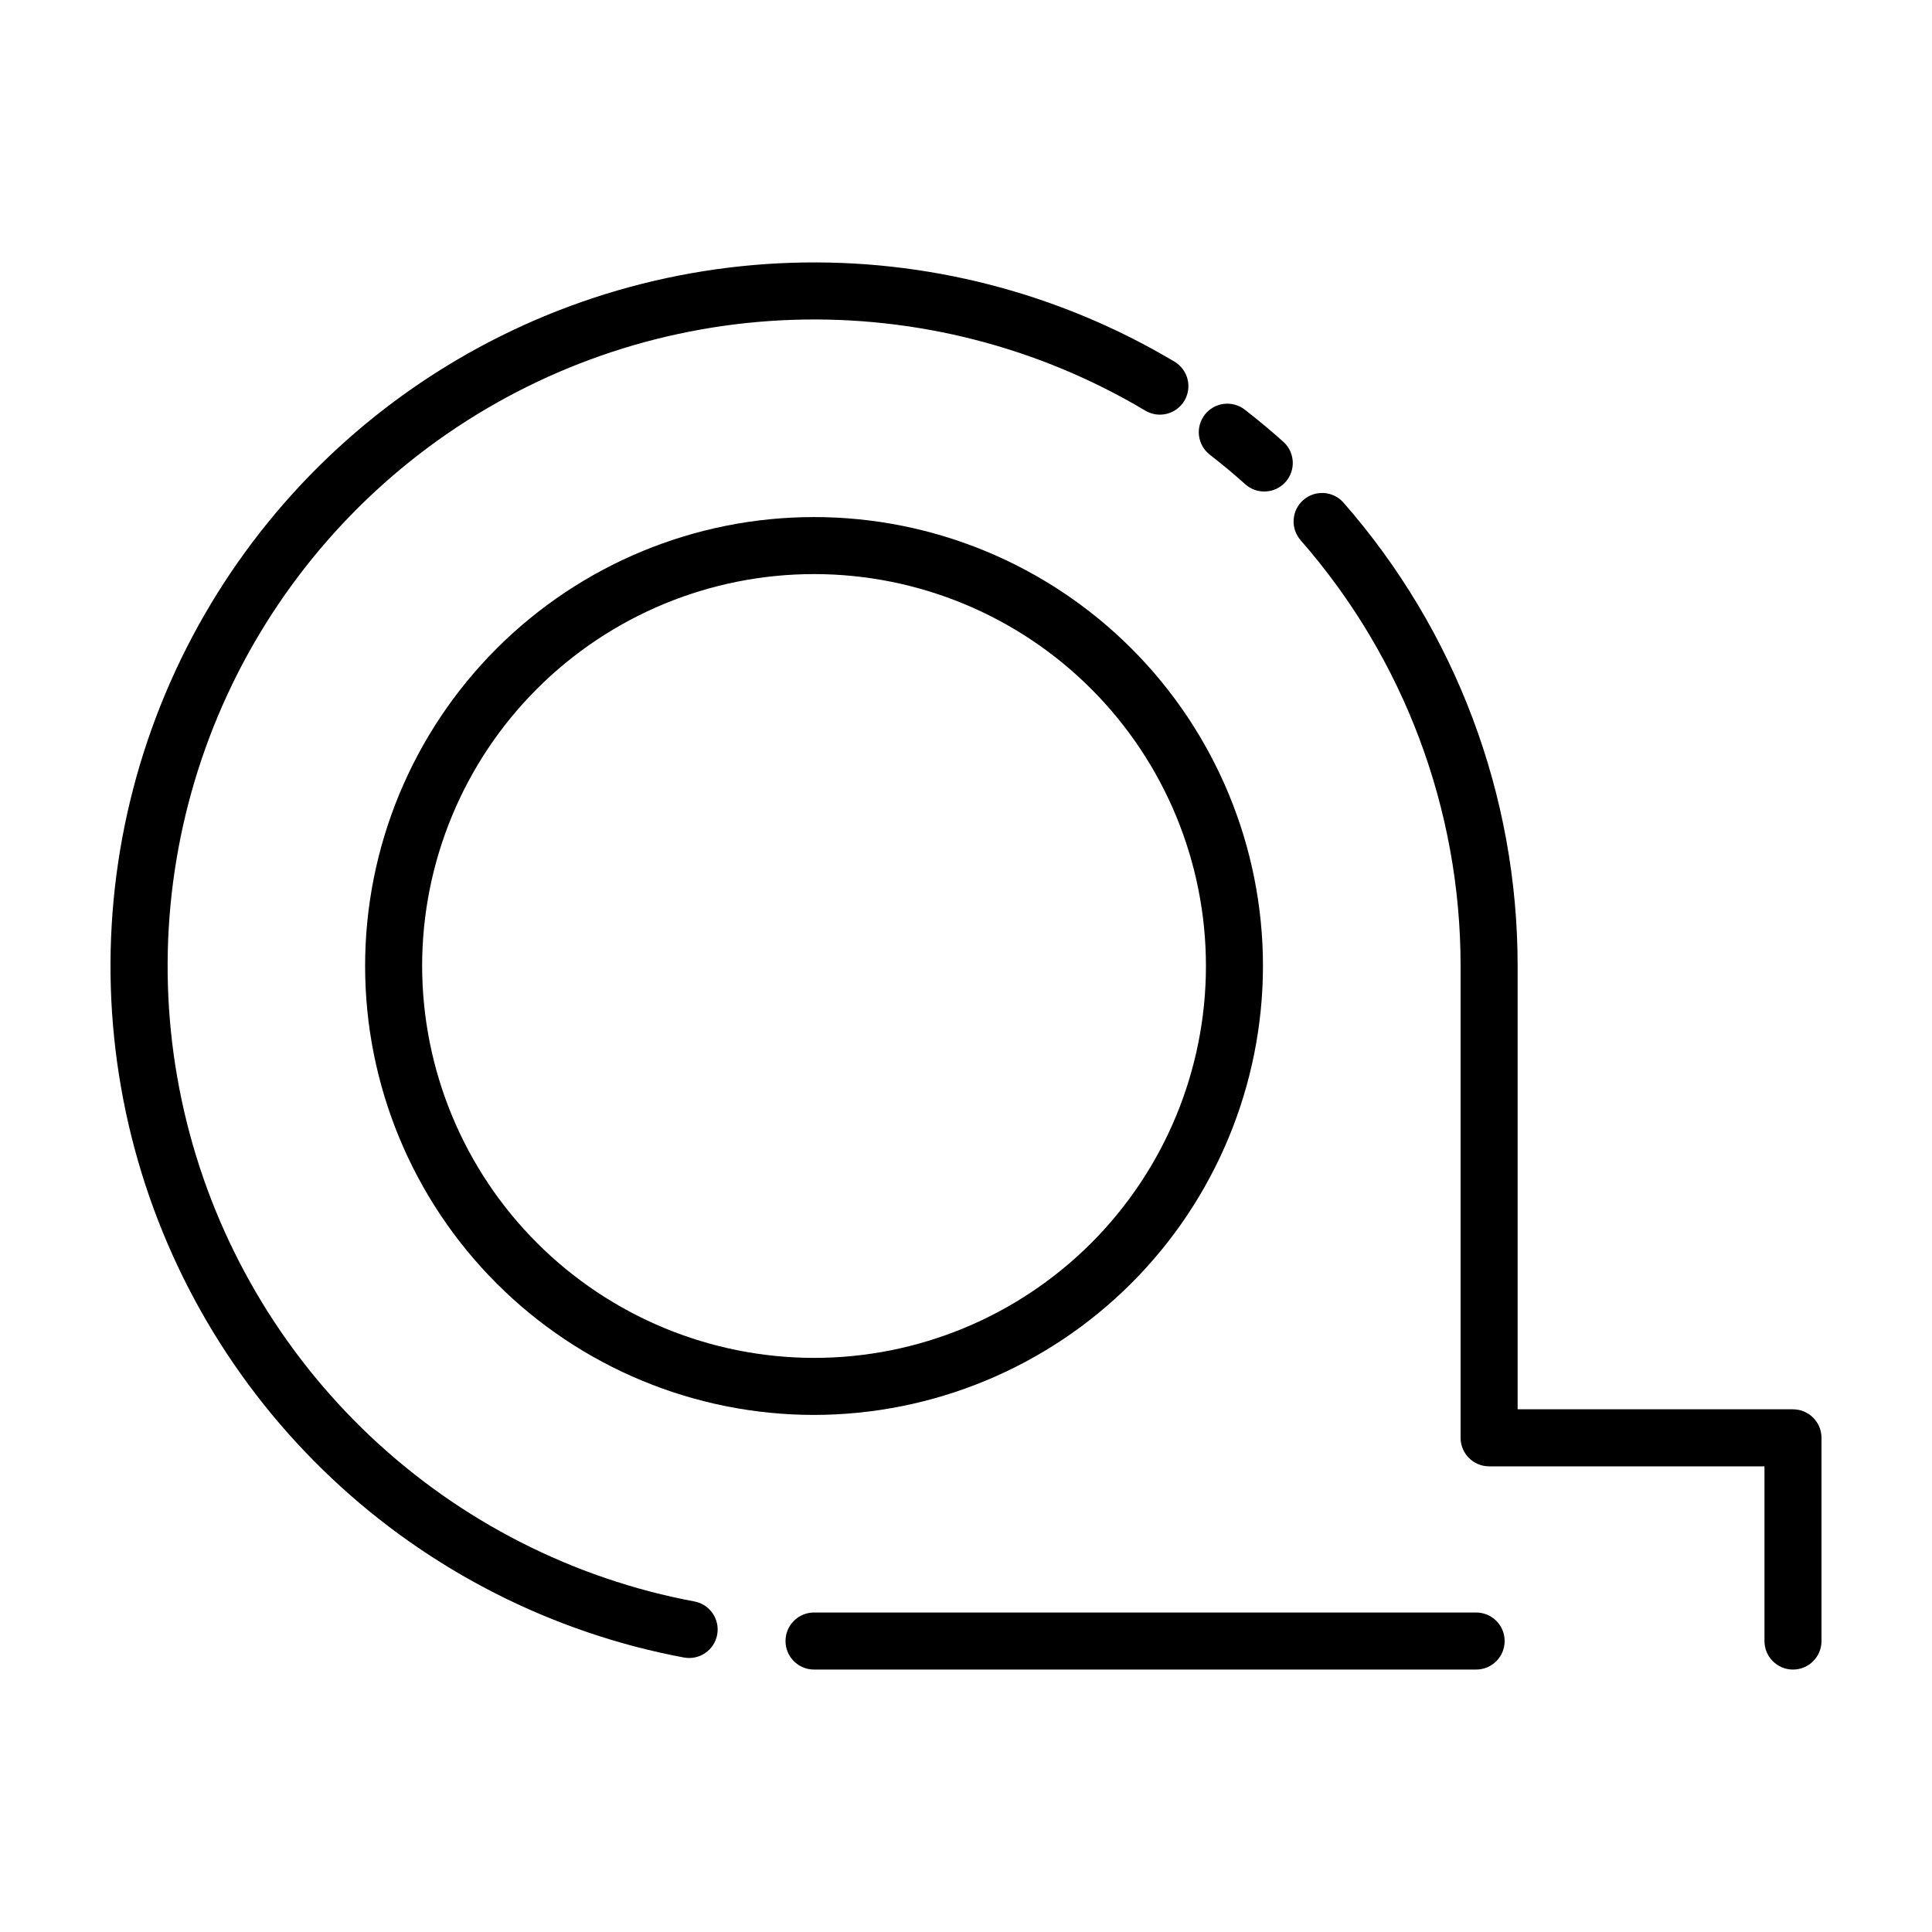 <?xml version="1.0" encoding="UTF-8"?>
<!-- The Best Svg Icon site in the world: iconSvg.co, Visit us! https://iconsvg.co -->
<svg fill="#000000" width="800px" height="800px" version="1.1" viewBox="144 144 512 512" xmlns="http://www.w3.org/2000/svg">
 <g>
  <path d="m478.7 400c0-31.555-12.535-61.816-34.844-84.125-22.312-22.312-52.574-34.848-84.125-34.848-31.555 0-61.816 12.535-84.125 34.848-22.312 22.309-34.848 52.57-34.848 84.125 0 31.551 12.535 61.812 34.848 84.125 22.309 22.309 52.57 34.844 84.125 34.844 31.539-0.035 61.781-12.582 84.082-34.887 22.305-22.301 34.852-52.543 34.887-84.082zm-222.83 0c0-27.547 10.945-53.961 30.422-73.438 19.477-19.48 45.891-30.422 73.438-30.422 27.543 0 53.961 10.941 73.438 30.422 19.477 19.477 30.418 45.891 30.418 73.438 0 27.543-10.941 53.961-30.418 73.438s-45.895 30.418-73.438 30.418c-27.535-0.031-53.934-10.98-73.406-30.453-19.469-19.469-30.422-45.867-30.453-73.402z"/>
  <path d="m359.73 586.45h175.46c4.176 0 7.559-3.387 7.559-7.559 0-4.176-3.383-7.559-7.559-7.559h-175.46c-4.176 0-7.559 3.383-7.559 7.559 0 4.172 3.383 7.559 7.559 7.559z"/>
  <path d="m619.16 517.48h-72.973v-117.48c0.016-45.16-16.375-88.789-46.121-122.77-1.32-1.512-3.188-2.438-5.188-2.574-2.004-0.133-3.977 0.535-5.488 1.855-1.512 1.324-2.434 3.191-2.562 5.195-0.133 2 0.539 3.973 1.863 5.481 27.336 31.223 42.395 71.312 42.379 112.81v125.04c0.004 4.176 3.387 7.559 7.559 7.559h72.973v46.297c0 4.172 3.383 7.559 7.559 7.559 4.172 0 7.555-3.387 7.555-7.559v-53.855c0-4.172-3.383-7.555-7.555-7.555z"/>
  <path d="m473.89 252.57c-1.582-1.234-3.594-1.785-5.586-1.535-1.988 0.25-3.801 1.281-5.031 2.867-1.227 1.586-1.777 3.598-1.523 5.59 0.258 1.988 1.293 3.797 2.883 5.023 3.199 2.481 6.348 5.106 9.367 7.812 3.109 2.785 7.887 2.523 10.672-0.586 2.785-3.106 2.523-7.887-0.586-10.672-3.285-2.941-6.715-5.801-10.195-8.5z"/>
  <path d="m312.39 580.38c4.269 1.117 8.594 2.082 12.852 2.879v-0.004c4.106 0.77 8.051-1.938 8.816-6.039 0.766-4.106-1.938-8.051-6.039-8.816-3.91-0.727-7.887-1.617-11.809-2.641v-0.004c-31.723-8.34-60.383-25.609-82.582-49.754-22.199-24.148-37-54.16-42.648-86.469-5.648-32.309-1.906-65.562 10.785-95.809 12.691-30.246 33.793-56.211 60.805-74.82 27.012-18.605 58.797-29.07 91.578-30.148 32.781-1.078 65.188 7.273 93.363 24.062 3.578 2.137 8.215 0.969 10.355-2.609 2.141-3.578 0.973-8.215-2.602-10.359-30.664-18.281-65.926-27.379-101.61-26.207-35.68 1.168-70.273 12.555-99.672 32.801-29.398 20.25-52.367 48.512-66.18 81.43-13.809 32.918-17.883 69.109-11.73 104.27 6.148 35.164 22.262 67.824 46.426 94.098 24.164 26.277 55.359 45.066 89.887 54.137z"/>
 </g>
</svg>